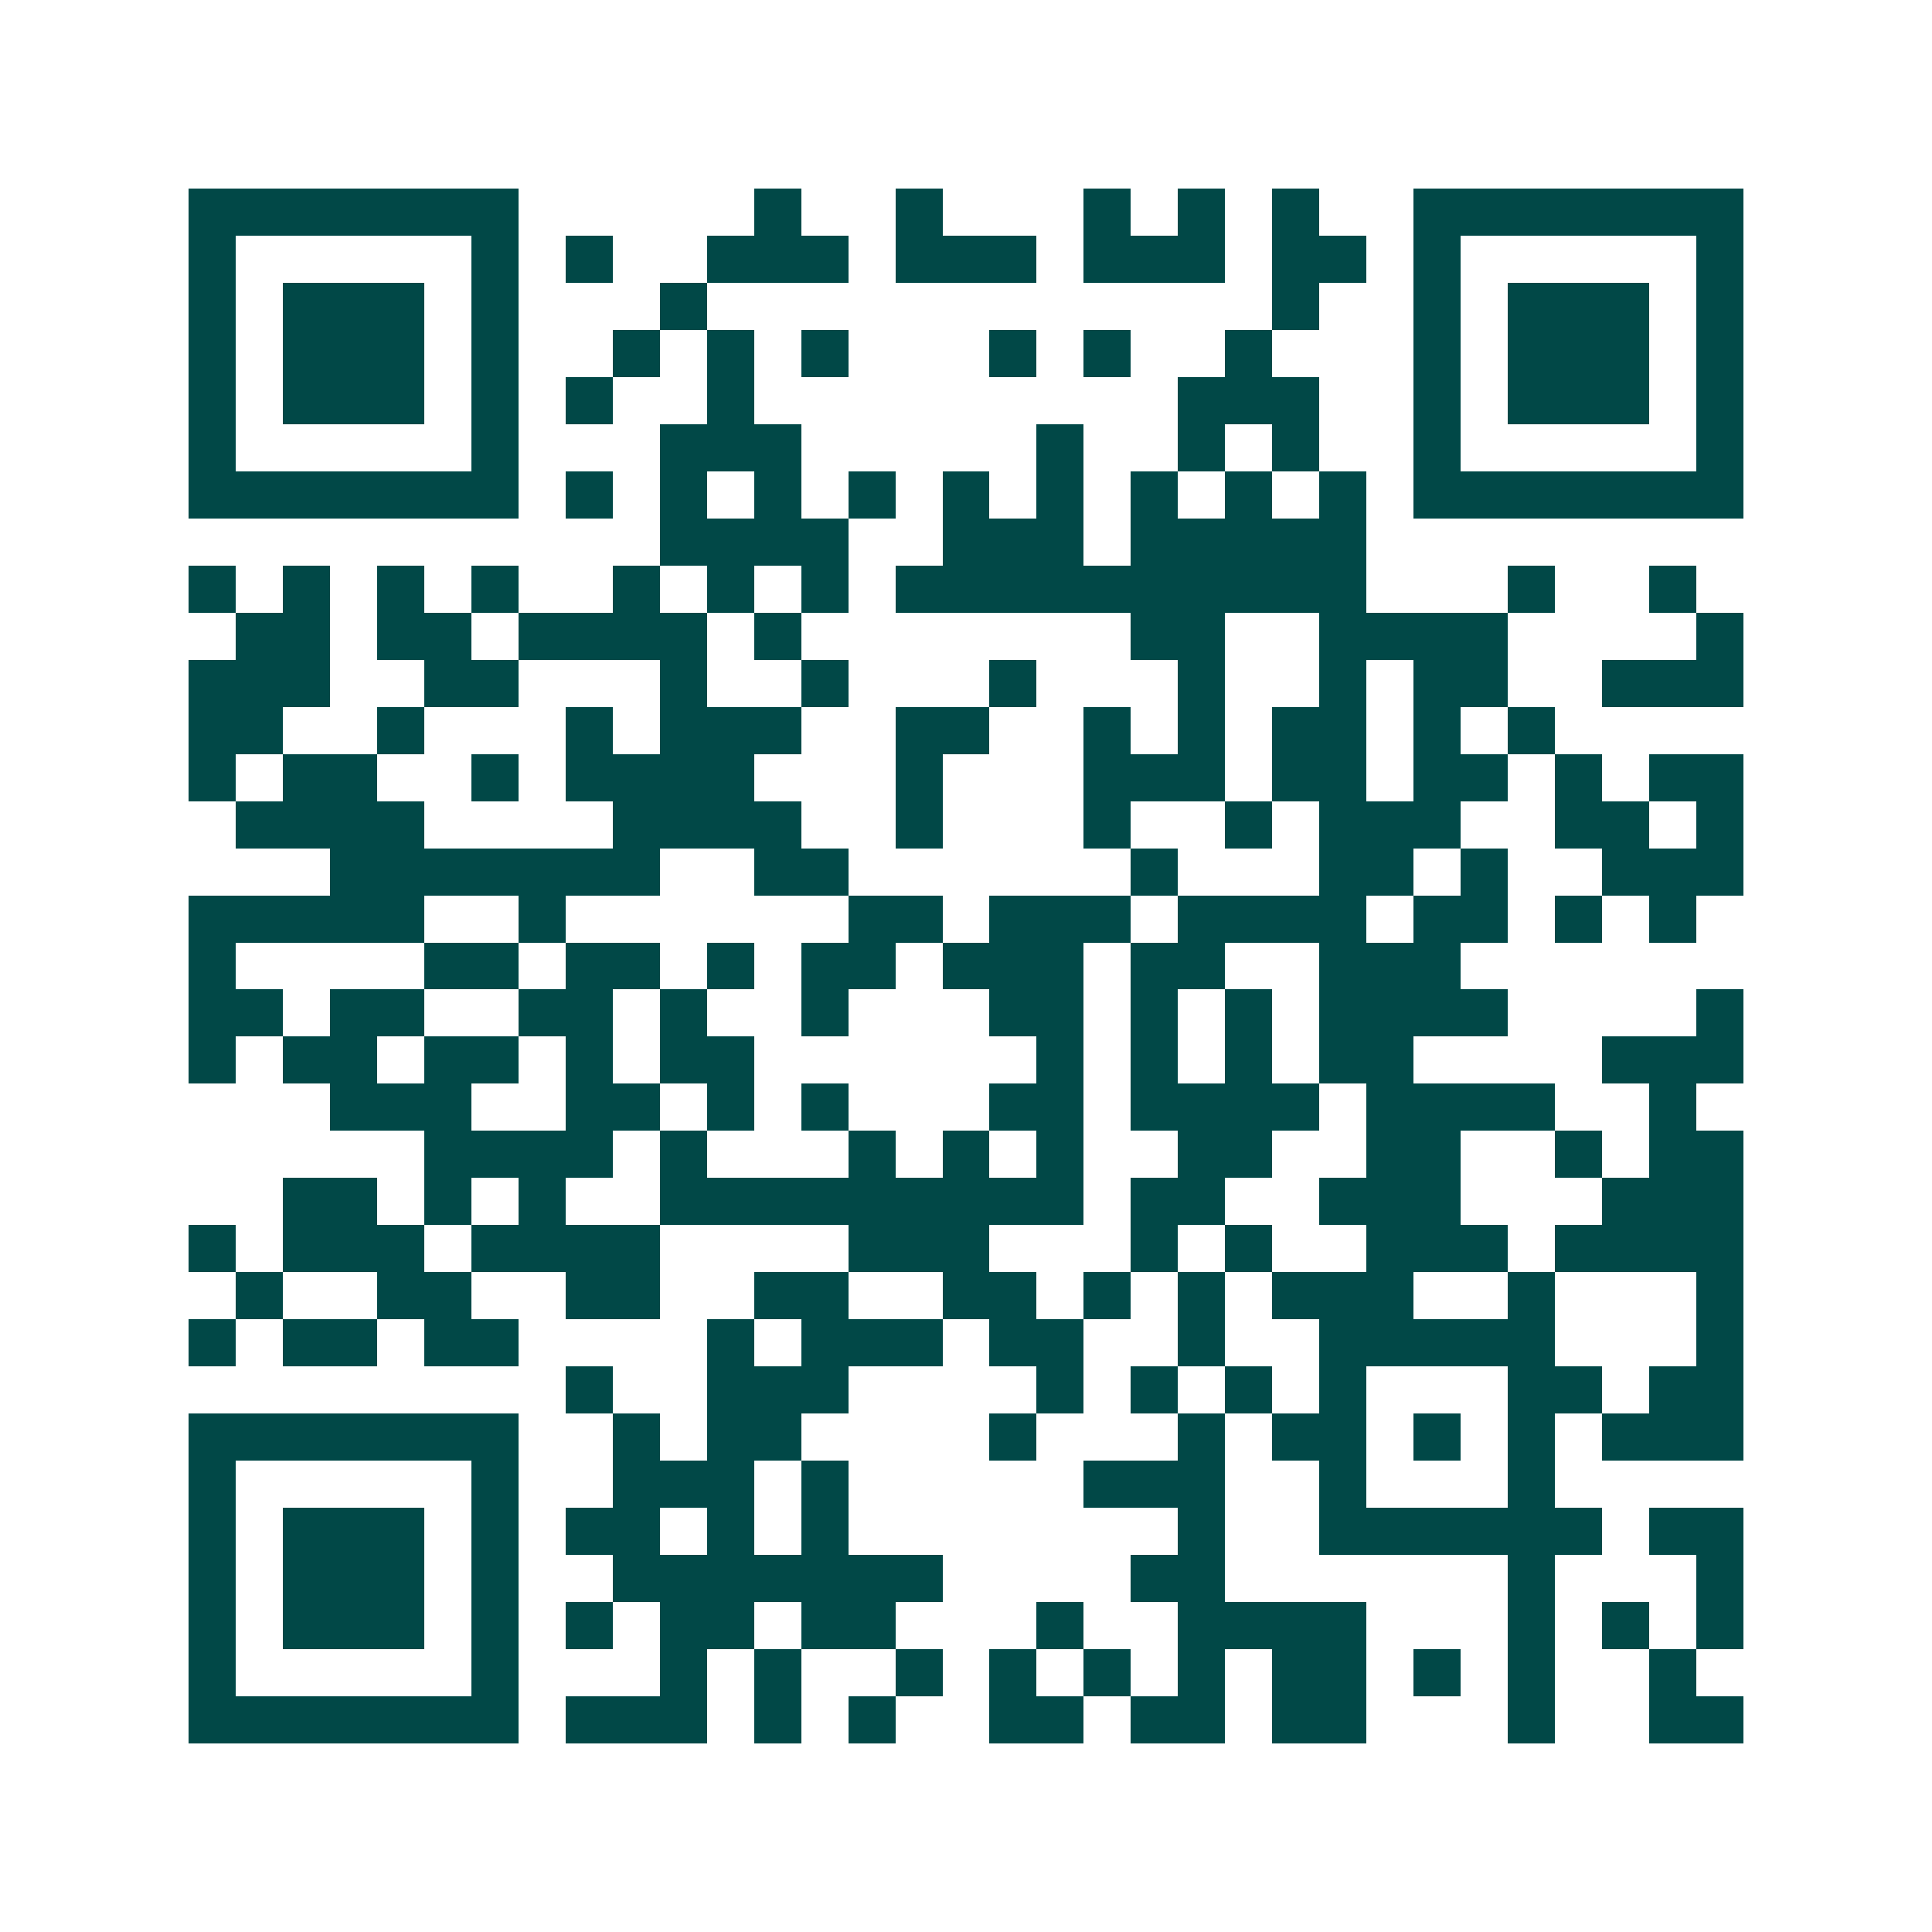 <svg xmlns="http://www.w3.org/2000/svg" width="200" height="200" viewBox="0 0 41 41" shape-rendering="crispEdges"><path fill="#ffffff" d="M0 0h41v41H0z"/><path stroke="#014847" d="M4 4.5h7m5 0h1m2 0h1m3 0h1m1 0h1m1 0h1m2 0h7M4 5.5h1m5 0h1m1 0h1m2 0h3m1 0h3m1 0h3m1 0h2m1 0h1m5 0h1M4 6.5h1m1 0h3m1 0h1m3 0h1m12 0h1m2 0h1m1 0h3m1 0h1M4 7.5h1m1 0h3m1 0h1m2 0h1m1 0h1m1 0h1m3 0h1m1 0h1m2 0h1m3 0h1m1 0h3m1 0h1M4 8.5h1m1 0h3m1 0h1m1 0h1m2 0h1m9 0h3m2 0h1m1 0h3m1 0h1M4 9.5h1m5 0h1m3 0h3m5 0h1m2 0h1m1 0h1m2 0h1m5 0h1M4 10.5h7m1 0h1m1 0h1m1 0h1m1 0h1m1 0h1m1 0h1m1 0h1m1 0h1m1 0h1m1 0h7M14 11.5h4m2 0h3m1 0h5M4 12.5h1m1 0h1m1 0h1m1 0h1m2 0h1m1 0h1m1 0h1m1 0h10m3 0h1m2 0h1M5 13.5h2m1 0h2m1 0h4m1 0h1m7 0h2m2 0h4m4 0h1M4 14.5h3m2 0h2m3 0h1m2 0h1m3 0h1m3 0h1m2 0h1m1 0h2m2 0h3M4 15.5h2m2 0h1m3 0h1m1 0h3m2 0h2m2 0h1m1 0h1m1 0h2m1 0h1m1 0h1M4 16.5h1m1 0h2m2 0h1m1 0h4m3 0h1m3 0h3m1 0h2m1 0h2m1 0h1m1 0h2M5 17.5h4m4 0h4m2 0h1m3 0h1m2 0h1m1 0h3m2 0h2m1 0h1M7 18.5h7m2 0h2m6 0h1m3 0h2m1 0h1m2 0h3M4 19.5h5m2 0h1m6 0h2m1 0h3m1 0h4m1 0h2m1 0h1m1 0h1M4 20.5h1m4 0h2m1 0h2m1 0h1m1 0h2m1 0h3m1 0h2m2 0h3M4 21.5h2m1 0h2m2 0h2m1 0h1m2 0h1m3 0h2m1 0h1m1 0h1m1 0h4m4 0h1M4 22.5h1m1 0h2m1 0h2m1 0h1m1 0h2m6 0h1m1 0h1m1 0h1m1 0h2m4 0h3M7 23.5h3m2 0h2m1 0h1m1 0h1m3 0h2m1 0h4m1 0h4m2 0h1M9 24.5h4m1 0h1m3 0h1m1 0h1m1 0h1m2 0h2m2 0h2m2 0h1m1 0h2M6 25.5h2m1 0h1m1 0h1m2 0h9m1 0h2m2 0h3m3 0h3M4 26.5h1m1 0h3m1 0h4m4 0h3m3 0h1m1 0h1m2 0h3m1 0h4M5 27.5h1m2 0h2m2 0h2m2 0h2m2 0h2m1 0h1m1 0h1m1 0h3m2 0h1m3 0h1M4 28.5h1m1 0h2m1 0h2m4 0h1m1 0h3m1 0h2m2 0h1m2 0h5m3 0h1M12 29.5h1m2 0h3m4 0h1m1 0h1m1 0h1m1 0h1m3 0h2m1 0h2M4 30.5h7m2 0h1m1 0h2m4 0h1m3 0h1m1 0h2m1 0h1m1 0h1m1 0h3M4 31.5h1m5 0h1m2 0h3m1 0h1m5 0h3m2 0h1m3 0h1M4 32.5h1m1 0h3m1 0h1m1 0h2m1 0h1m1 0h1m7 0h1m2 0h6m1 0h2M4 33.5h1m1 0h3m1 0h1m2 0h7m4 0h2m6 0h1m3 0h1M4 34.5h1m1 0h3m1 0h1m1 0h1m1 0h2m1 0h2m3 0h1m2 0h4m3 0h1m1 0h1m1 0h1M4 35.5h1m5 0h1m3 0h1m1 0h1m2 0h1m1 0h1m1 0h1m1 0h1m1 0h2m1 0h1m1 0h1m2 0h1M4 36.5h7m1 0h3m1 0h1m1 0h1m2 0h2m1 0h2m1 0h2m3 0h1m2 0h2"/></svg>

